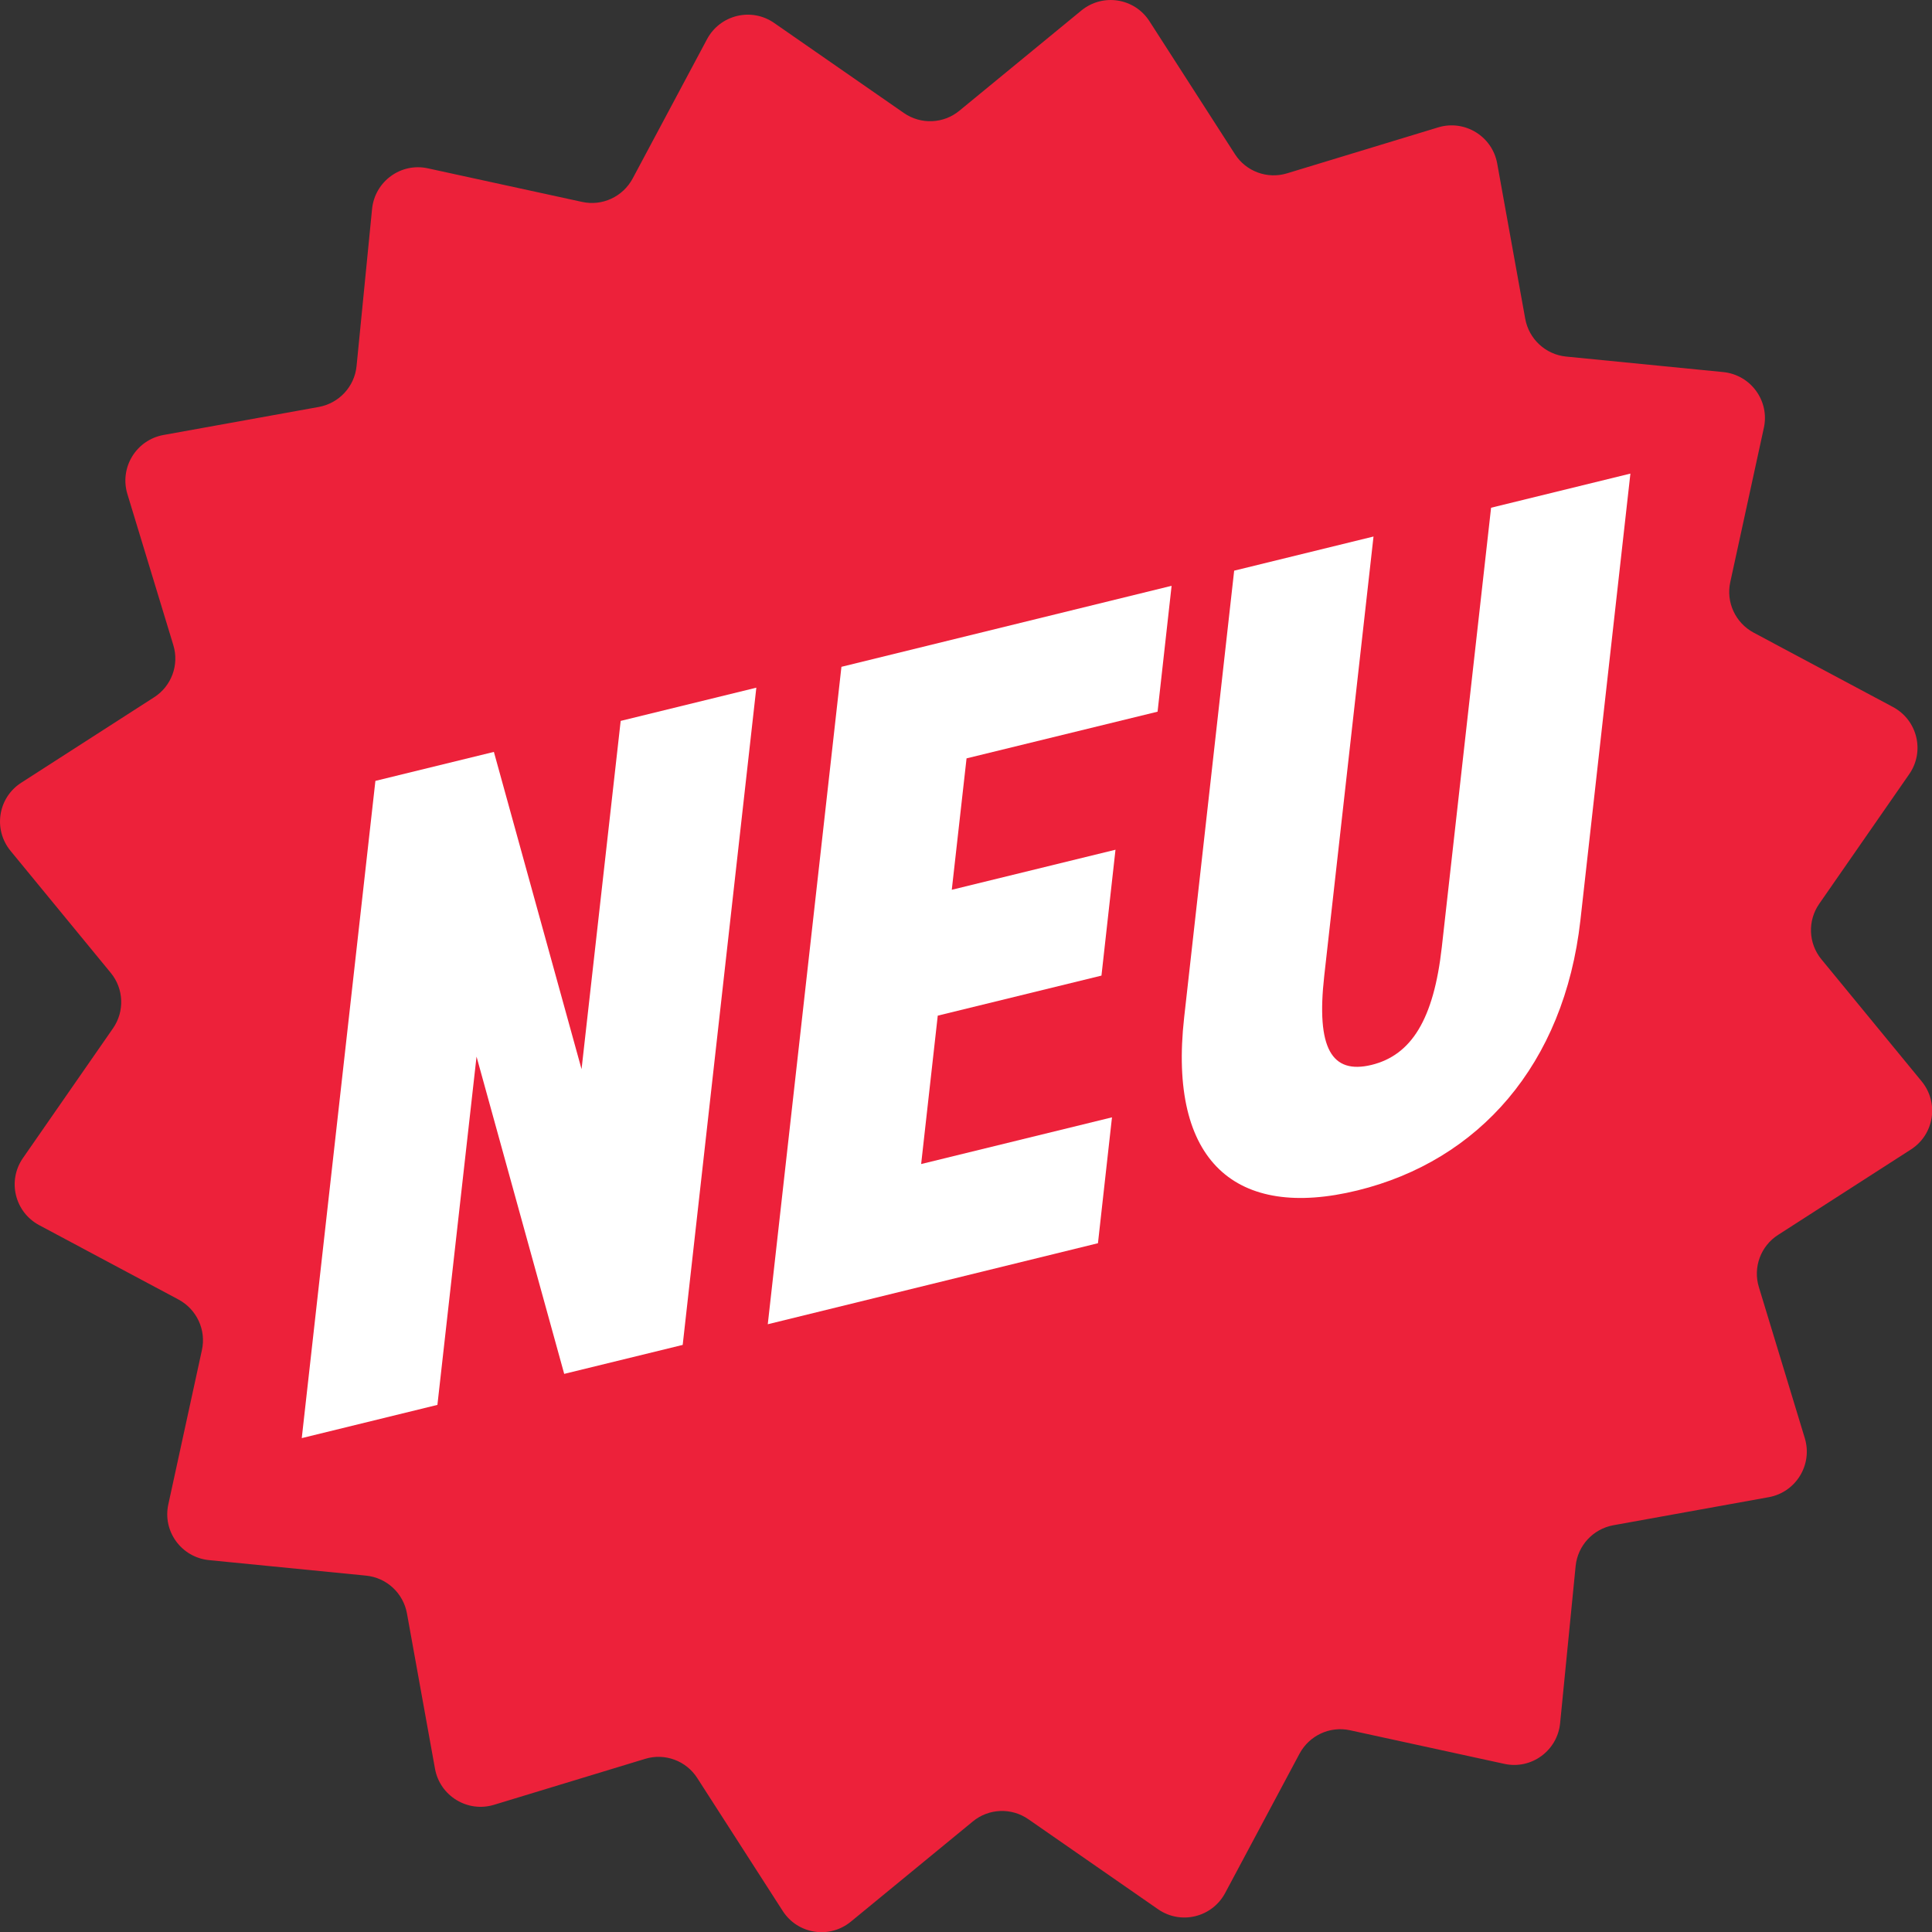<?xml version="1.0" encoding="UTF-8"?>
<svg id="Ebene_2" data-name="Ebene 2" xmlns="http://www.w3.org/2000/svg" viewBox="0 0 104.68 104.68">
  <rect x="0" y="0" width="104.68" height="104.68" fill="#333333" stroke="none"/>
  <defs>
    <style>
      .cls-1 {
        fill: #fff;
      }

      .cls-2 {
        fill: #ed213a;
      }
    </style>
  </defs>
  <g id="Layer_1" data-name="Layer 1">
    <g>
      <path class="cls-2" d="M62.28,1.15l4.63,7.2c.6.94,1.76,1.37,2.83,1.04l8.19-2.49c1.43-.43,2.92.48,3.19,1.95l1.52,8.42c.2,1.1,1.1,1.94,2.22,2.05l8.51.84c1.49.15,2.52,1.56,2.2,3.02l-1.82,8.36c-.24,1.09.28,2.21,1.27,2.74l7.55,4.03c1.32.71,1.73,2.4.88,3.63l-4.88,7.03c-.64.92-.59,2.15.12,3.01l5.43,6.61c.95,1.16.68,2.88-.58,3.69l-7.2,4.63c-.94.6-1.37,1.76-1.04,2.83l2.49,8.19c.43,1.43-.48,2.92-1.95,3.19l-8.42,1.52c-1.1.2-1.94,1.1-2.05,2.22l-.84,8.51c-.15,1.49-1.56,2.52-3.02,2.2l-8.36-1.82c-1.09-.24-2.21.28-2.74,1.27l-4.03,7.55c-.71,1.32-2.4,1.73-3.63.88l-7.03-4.88c-.92-.64-2.15-.59-3.01.12l-6.61,5.43c-1.16.95-2.88.68-3.69-.58l-4.63-7.2c-.6-.94-1.76-1.37-2.83-1.04l-8.19,2.49c-1.43.43-2.92-.48-3.19-1.95l-1.52-8.42c-.2-1.1-1.1-1.94-2.22-2.05l-8.51-.84c-1.49-.15-2.52-1.56-2.2-3.02l1.82-8.36c.24-1.09-.28-2.21-1.27-2.74l-7.55-4.03c-1.32-.71-1.73-2.4-.88-3.63l4.88-7.03c.64-.92.59-2.15-.12-3.01l-5.43-6.61c-.95-1.16-.68-2.88.58-3.69l7.2-4.63c.94-.6,1.37-1.76,1.04-2.83l-2.49-8.19c-.43-1.43.48-2.92,1.95-3.19l8.42-1.52c1.1-.2,1.94-1.1,2.05-2.22l.84-8.51c.15-1.49,1.56-2.52,3.02-2.2l8.36,1.82c1.09.24,2.21-.28,2.74-1.27l4.03-7.55c.71-1.32,2.4-1.73,3.63-.88l7.03,4.88c.92.64,2.15.59,3.01-.12l6.61-5.43c1.16-.95,2.88-.68,3.69.58Z"/>
      <g>
        <path class="cls-1" d="M25.82,57.25l-2.12,18.87-7.35,1.8,3.99-35.61,6.42-1.57,4.75,17.19,2.12-18.87,7.35-1.8-3.99,35.61-6.42,1.57-4.75-17.19Z"/>
        <path class="cls-1" d="M45.59,36.13l17.89-4.39-.76,6.82-10.35,2.53-.8,7.12,8.87-2.17-.76,6.82-8.87,2.17-.9,8.04,10.34-2.53-.76,6.82-17.89,4.39,3.99-35.61Z"/>
        <path class="cls-1" d="M88.34,25.65l-2.71,24.21c-.88,7.83-5.51,13.03-12.08,14.64-6.57,1.61-10.27-1.54-9.39-9.37l2.71-24.21,7.55-1.85-2.67,23.81c-.44,3.92.4,5.34,2.56,4.82,2.16-.53,3.37-2.46,3.81-6.38l2.67-23.81,7.55-1.85Z"/>
      </g>
    </g>
  </g>
</svg>